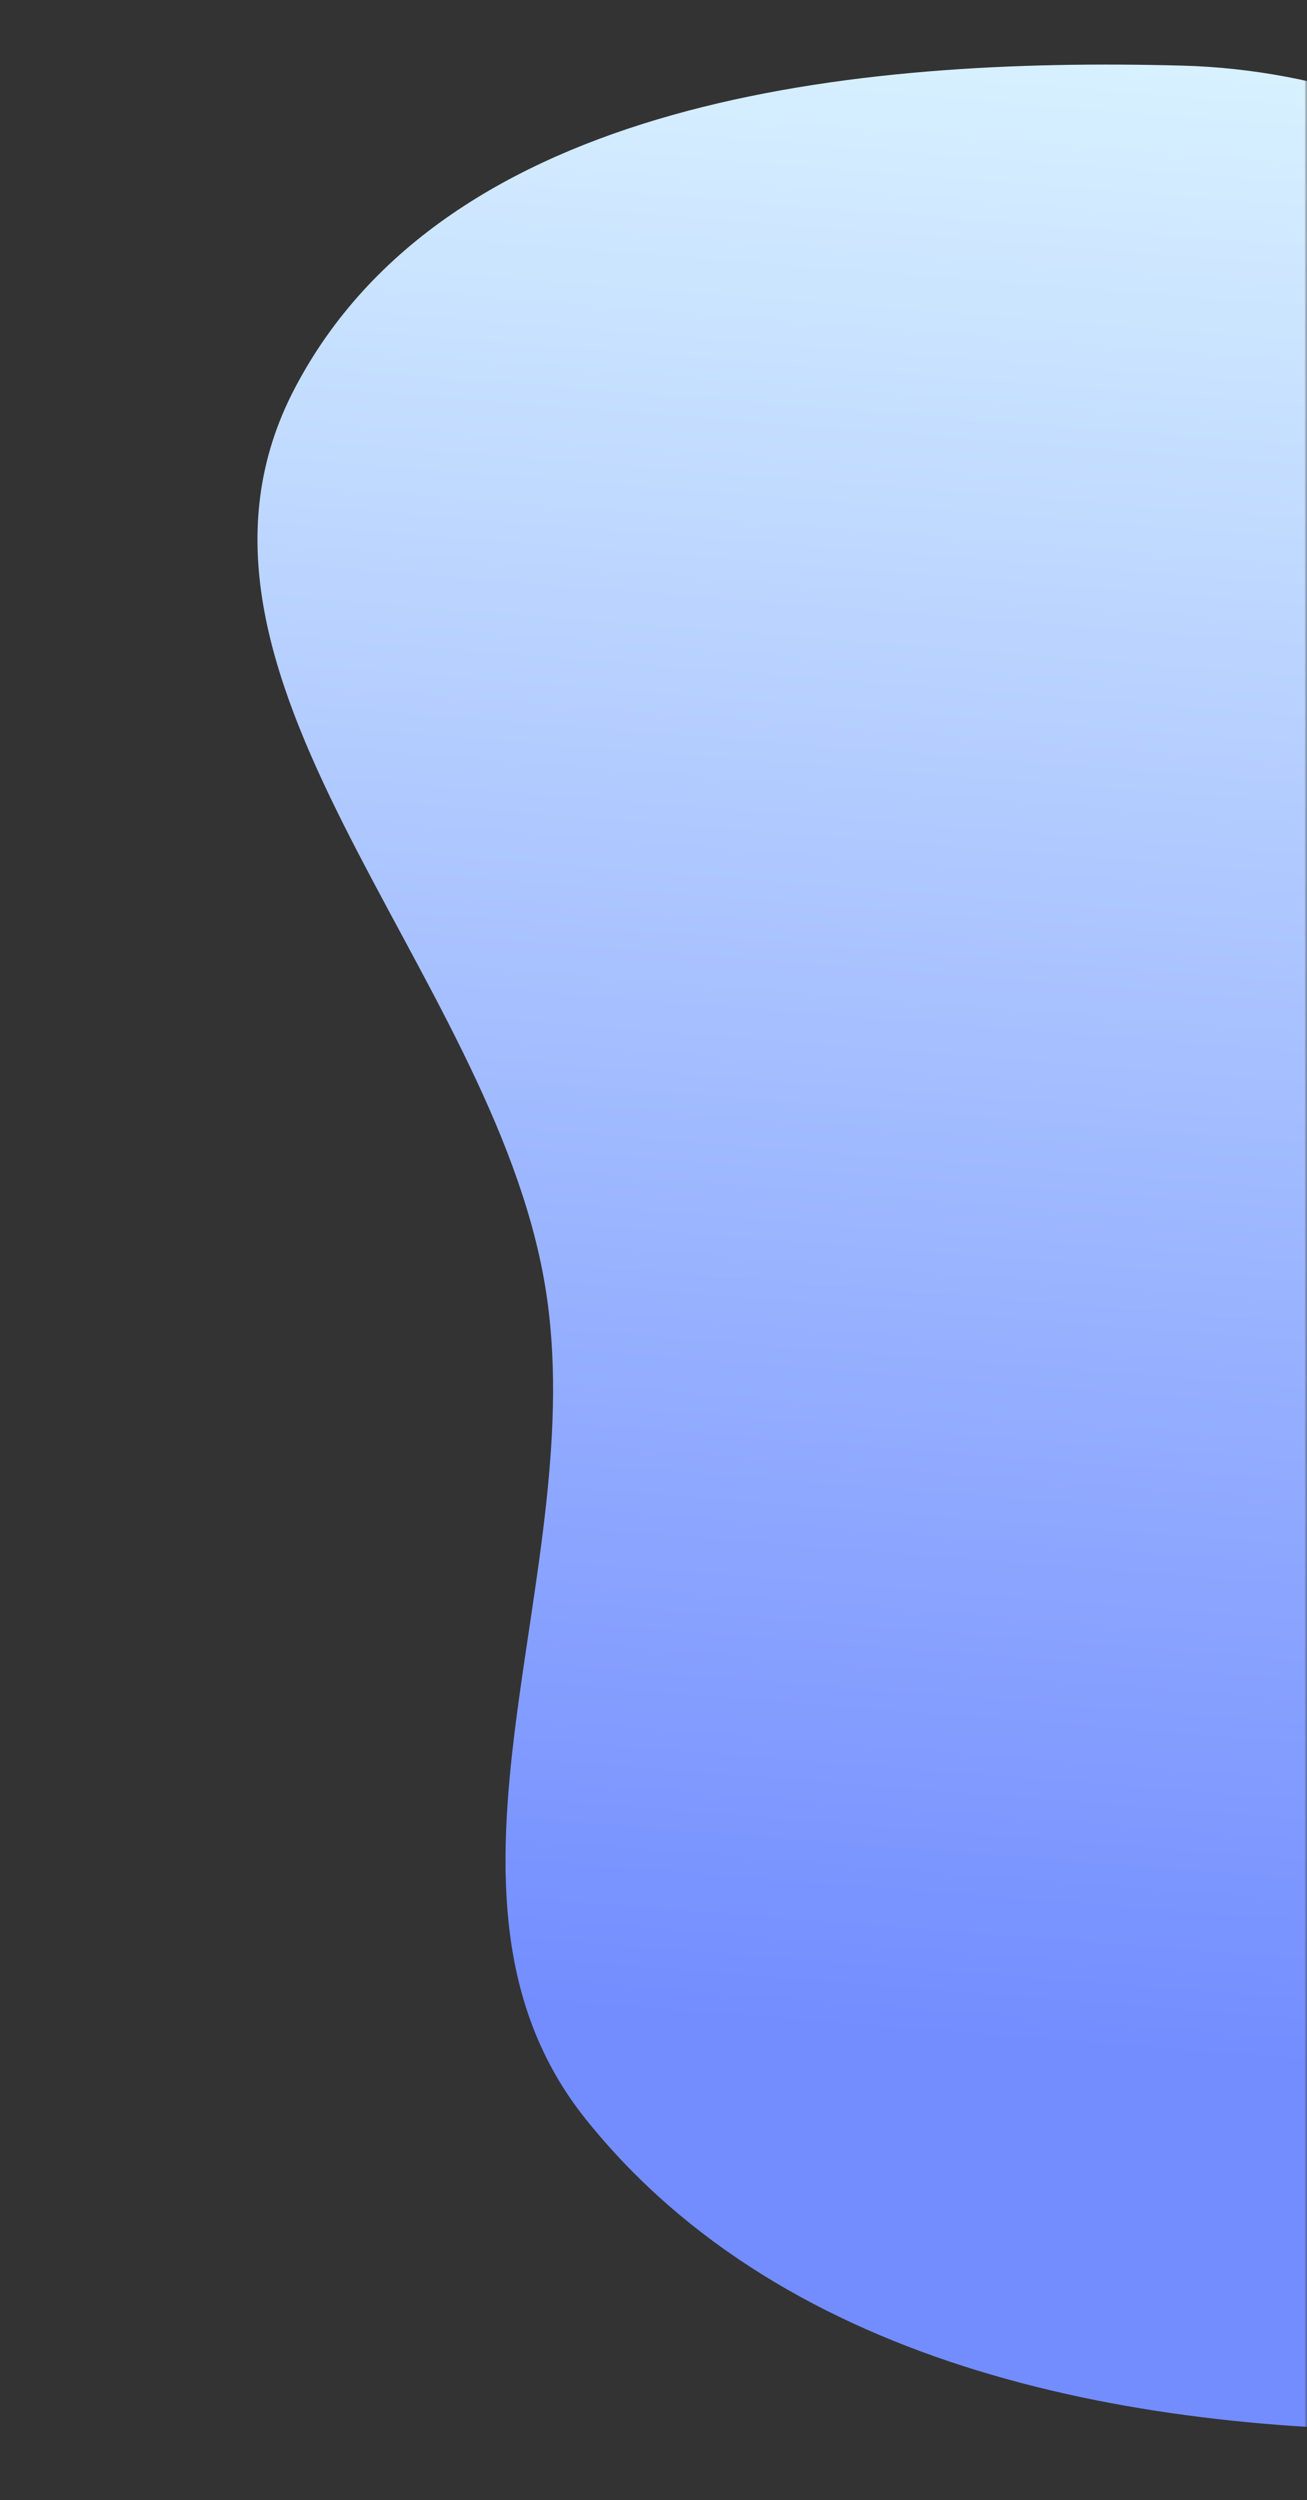 <svg fill="none" height="459" viewBox="0 0 240 459" width="240" xmlns="http://www.w3.org/2000/svg" xmlns:xlink="http://www.w3.org/1999/xlink"><rect x="0" y="0" width="240" height="459" fill="#333333" stroke="none"/><linearGradient id="a" gradientUnits="userSpaceOnUse" x1="170.554" x2="138.643" y1="-35.278" y2="371.834"><stop offset="0" stop-color="#e4fdff"/><stop offset="1" stop-color="#738dff"/></linearGradient><mask id="b" height="459" maskUnits="userSpaceOnUse" width="240" x="0" y="0"><path d="m0 0h240v459h-240z" fill="#d9d9d9"/></mask><g mask="url(#b)"><path clip-rule="evenodd" d="m351.59 79.352c45.018 32.653 96.759 60.045 114.037 112.932 20.7 63.364 26.501 139.242-14.442 191.929-41.072 52.854-115.995 61.037-182.869 61.979-59.14.833-123.829-10.98-160.761-57.142-33.171-41.461 1.325-100.766-7.488-153.158-9.824-58.396-73.425-112.057-45.96-164.568 27.87-53.285 102.975-60.895 163.036-59.274 52.104 1.406 92.275 36.713 134.447 67.302z" fill="url(#a)" fill-rule="evenodd"/></g></svg>